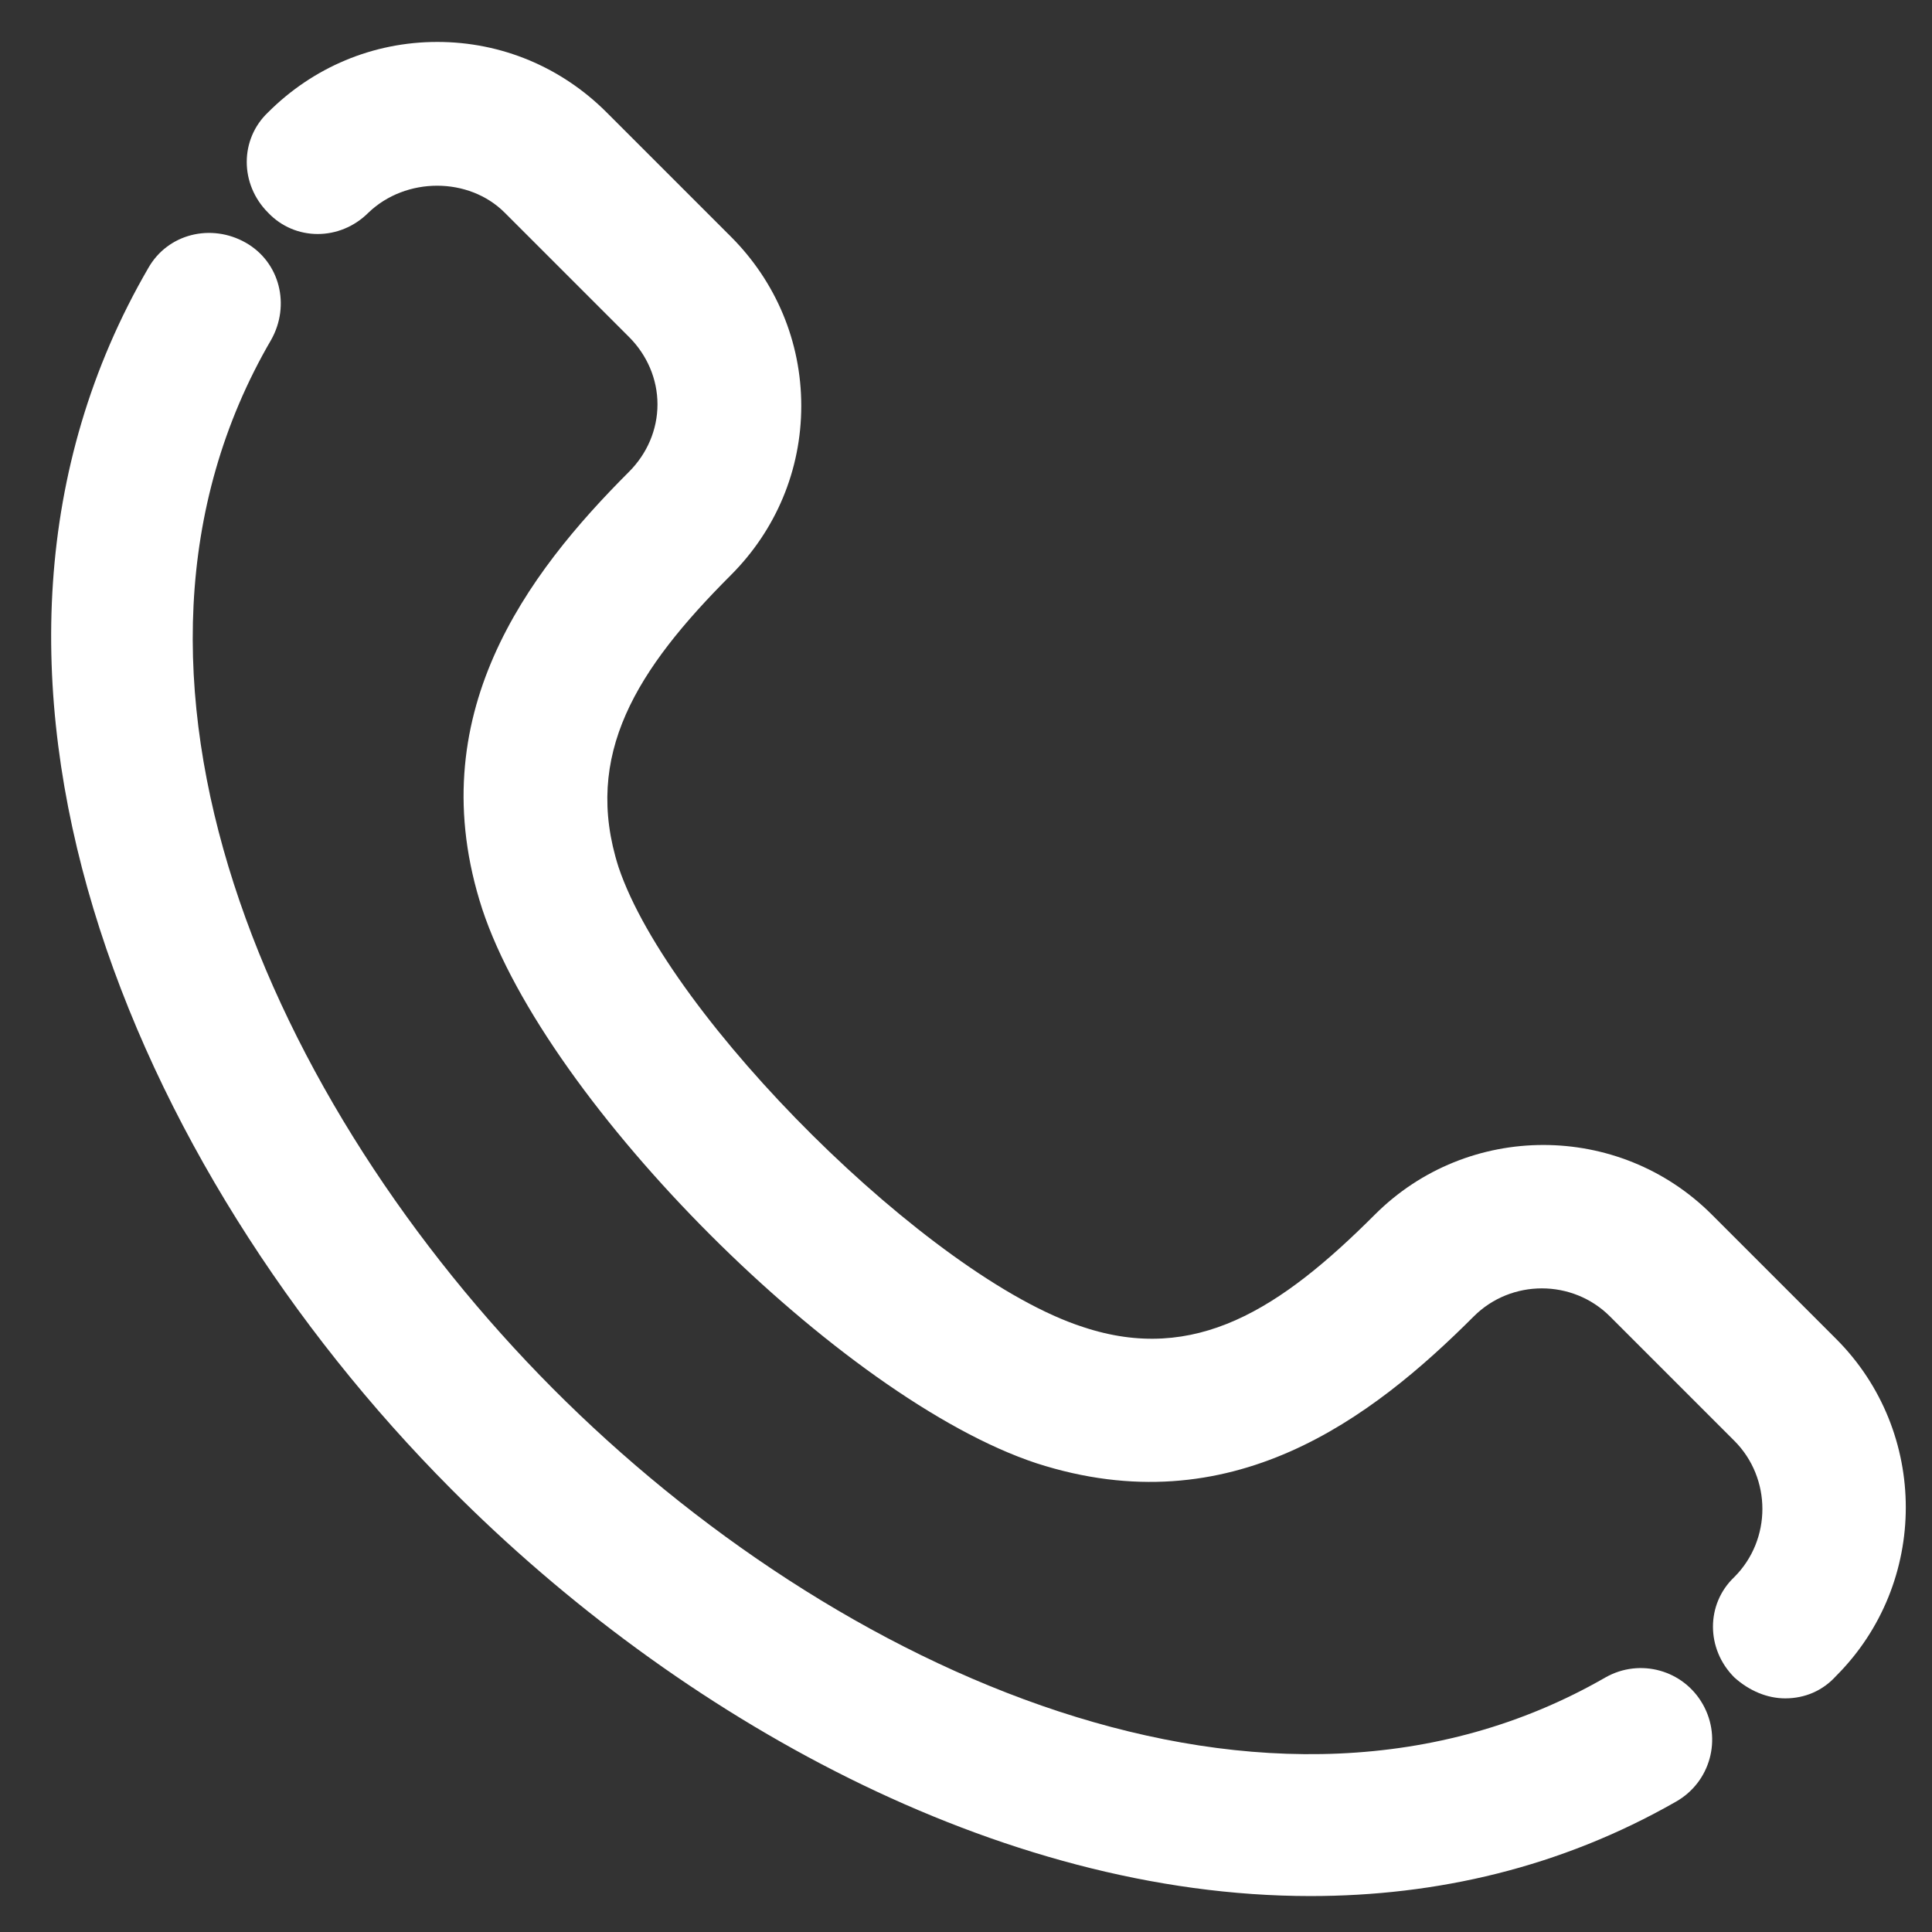 <?xml version="1.0" encoding="utf-8"?>
<!-- Generator: Adobe Illustrator 22.1.0, SVG Export Plug-In . SVG Version: 6.00 Build 0)  -->
<svg version="1.1" id="Calque_1" xmlns="http://www.w3.org/2000/svg" xmlns:xlink="http://www.w3.org/1999/xlink" x="0px" y="0px"
	 viewBox="0 0 129 129" style="enable-background:new 0 0 129 129;" xml:space="preserve">
<rect x="0" y="0" width="129" height="129" fill="#333333" stroke="none"/>
<style type="text/css">
	.st0{fill:#FFFFFF;}
</style>
<g>
	<path class="st0" d="M87.5,126.6c-20.8,0-42.2-11.9-57.4-27.2C8.9,78.1-5.6,44.6,9.9,17.9c1.3-2.3,4.2-3,6.5-1.7
		c2.3,1.3,3,4.2,1.7,6.5C5.1,45,18.2,73.9,36.9,92.7c18.8,18.9,47.9,32.2,70.3,19.3c2.3-1.3,5.2-0.5,6.5,1.8
		c1.3,2.3,0.5,5.2-1.8,6.5C104.2,124.7,95.9,126.6,87.5,126.6"/>
	<path class="st0" d="M119.2,113.4c-1.2,0-2.4-0.5-3.4-1.4c-1.9-1.9-1.9-4.9,0-6.7c2.5-2.5,2.5-6.6,0-9.1l-8.3-8.3
		c-2.5-2.5-6.6-2.5-9.1,0c-6.8,6.8-16.2,14-29.2,9.8c-13-4.3-32.7-24-37-37c-4.2-12.9,3-22.4,9.8-29.2c1.2-1.2,1.9-2.8,1.9-4.5
		c0-1.7-0.7-3.3-1.9-4.5l-8.3-8.3c-2.4-2.4-6.6-2.4-9.1,0c-1.9,1.9-4.9,1.9-6.7,0c-1.9-1.9-1.9-4.9,0-6.7c3-3,7-4.7,11.3-4.7
		c4.3,0,8.3,1.7,11.3,4.7l8.3,8.3c3,3,4.7,7,4.7,11.3c0,4.3-1.7,8.3-4.7,11.3c-6.3,6.3-9.9,12-7.5,19.5C44.7,68,62.1,85.3,72.3,88.6
		c7.5,2.5,13.2-1.2,19.5-7.5c6.2-6.2,16.3-6.2,22.5,0l8.3,8.3c6.2,6.2,6.2,16.3,0,22.5C121.7,112.9,120.5,113.4,119.2,113.4"/>
</g>
</svg>
